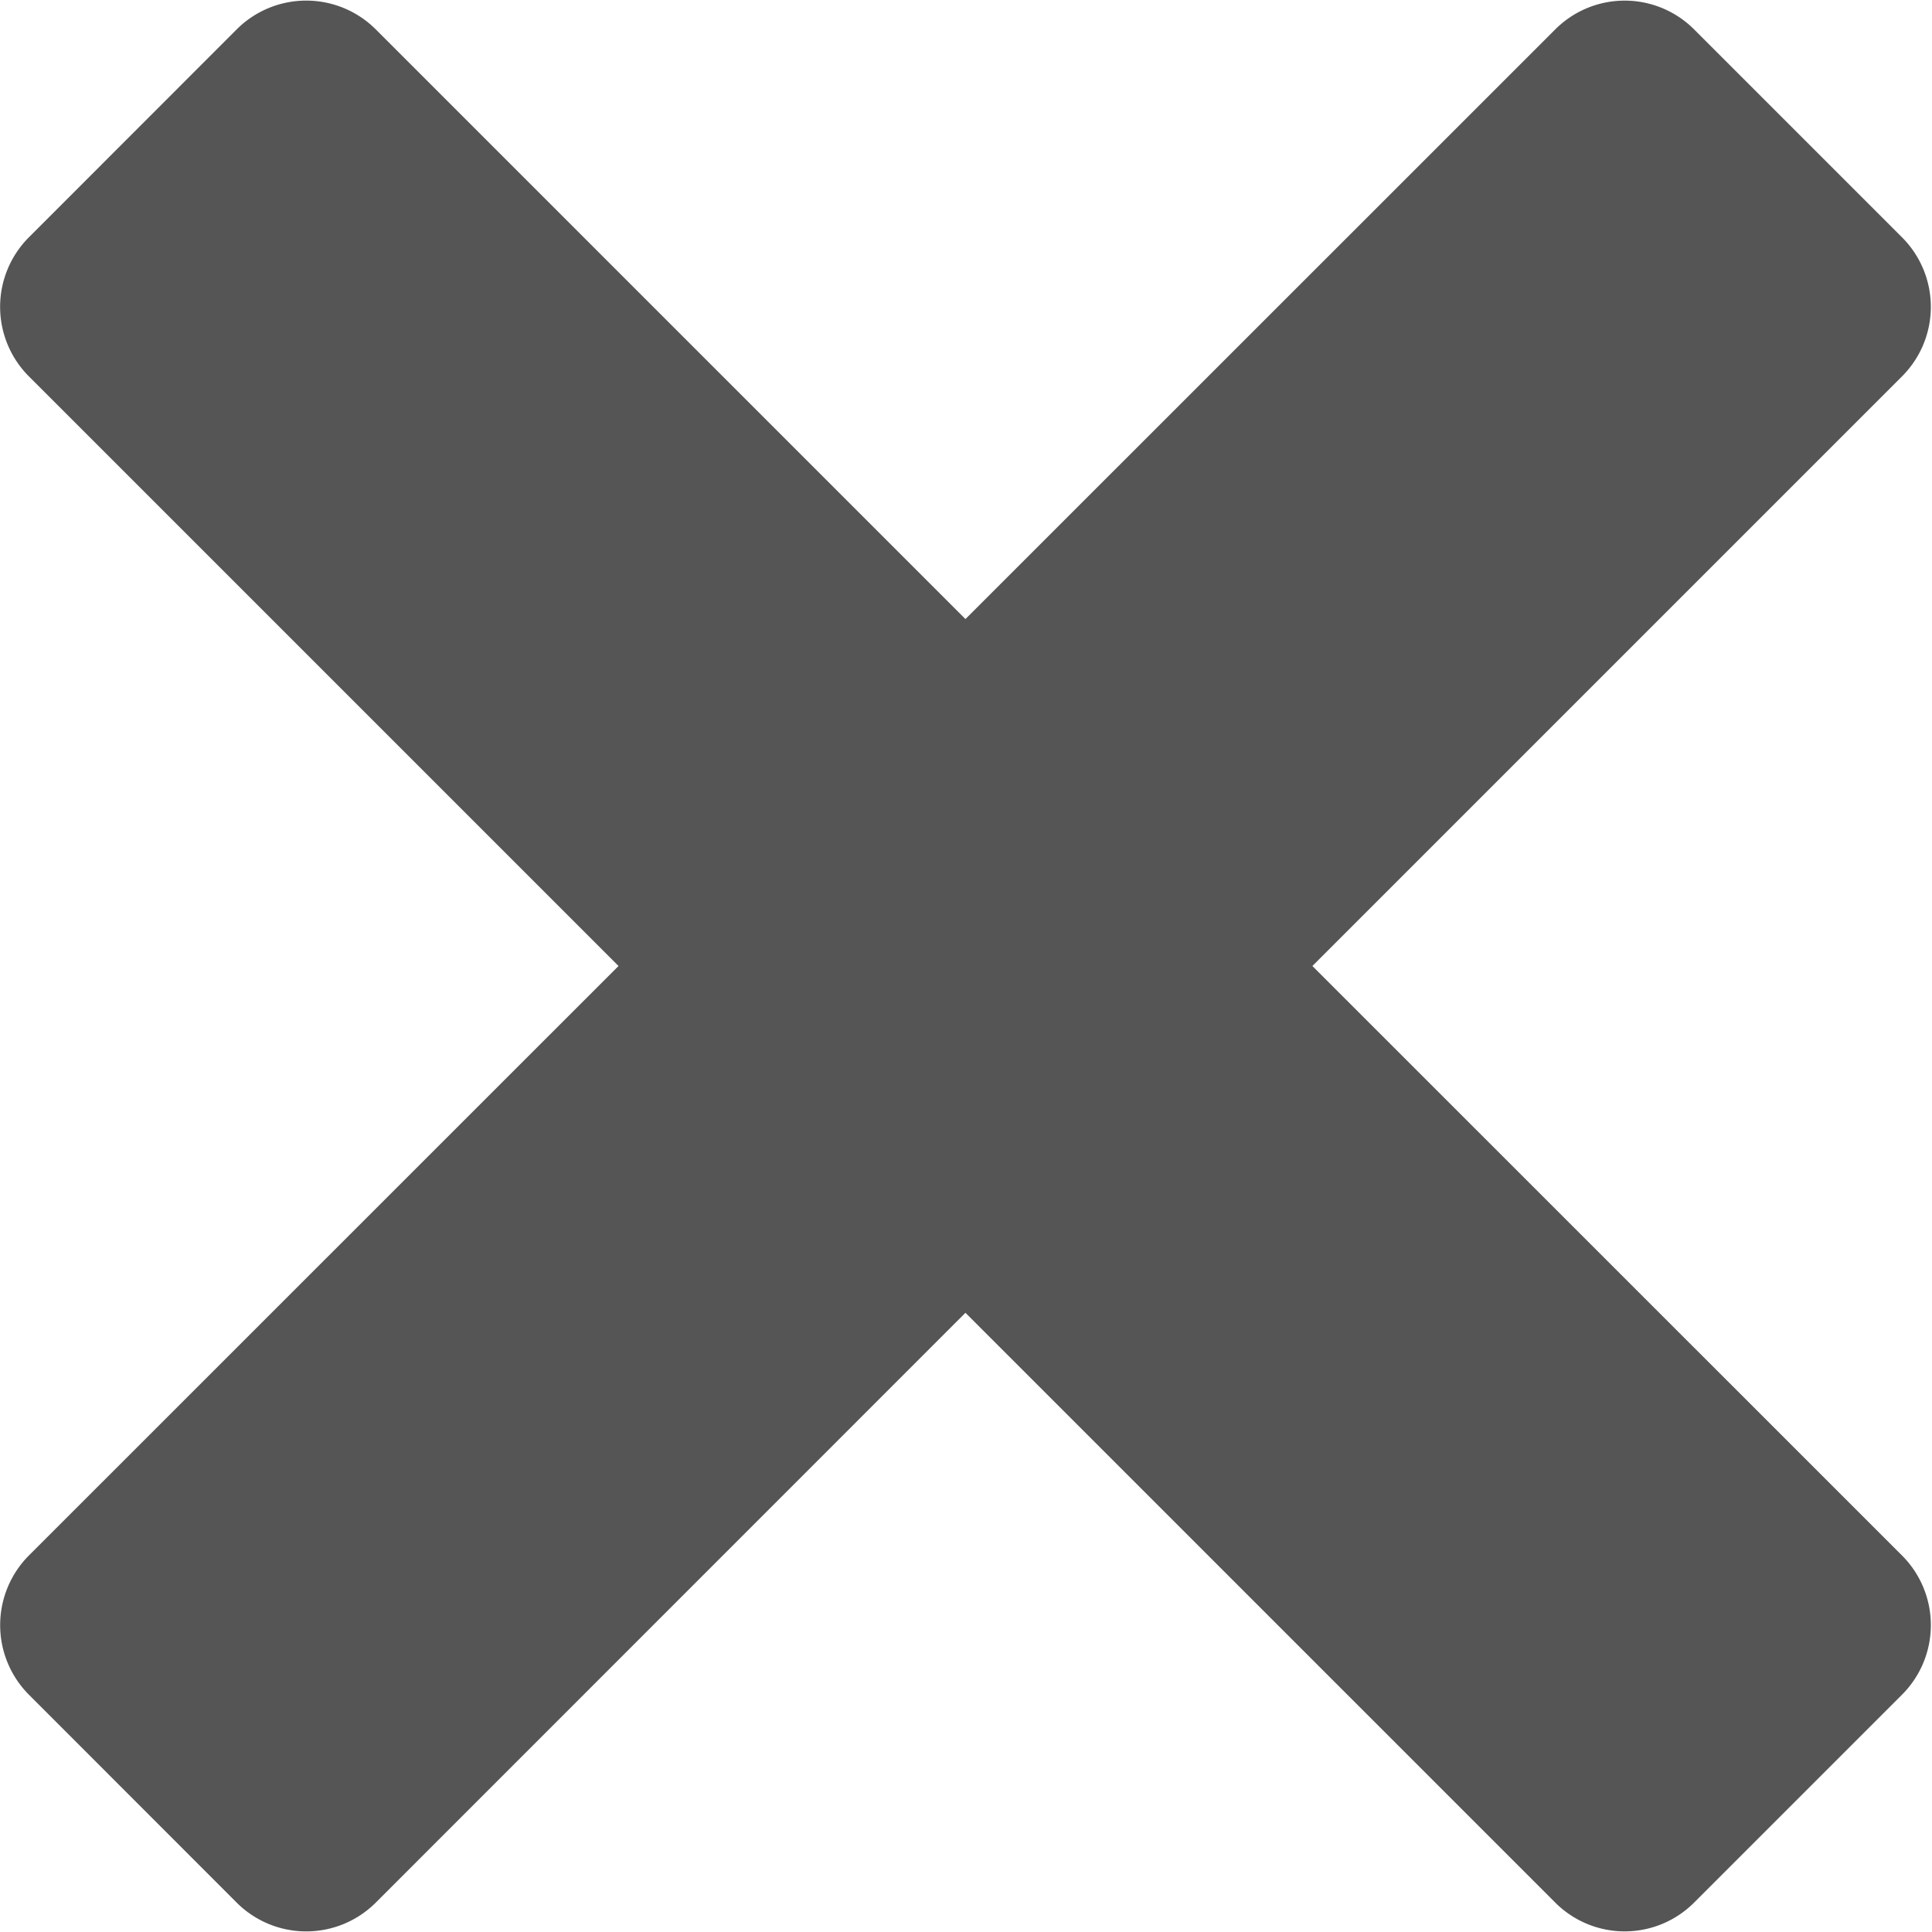 <svg xmlns="http://www.w3.org/2000/svg" width="14" height="14">
    <path fill="#555" fill-rule="evenodd" d="M9.51 7l4.274 4.273a.713.713 0 0 1 0 1.006l-1.508 1.508a.711.711 0 0 1-1.006 0L6.996 9.513l-4.273 4.274a.713.713 0 0 1-1.008 0L.208 12.279a.715.715 0 0 1 0-1.006L4.482 7 .208 2.726a.713.713 0 0 1 0-1.005L1.715.213a.713.713 0 0 1 1.008 0l4.273 4.273L11.27.213a.711.711 0 0 1 1.006 0l1.508 1.508a.712.712 0 0 1 0 1.005L9.51 7z"/>
</svg>
